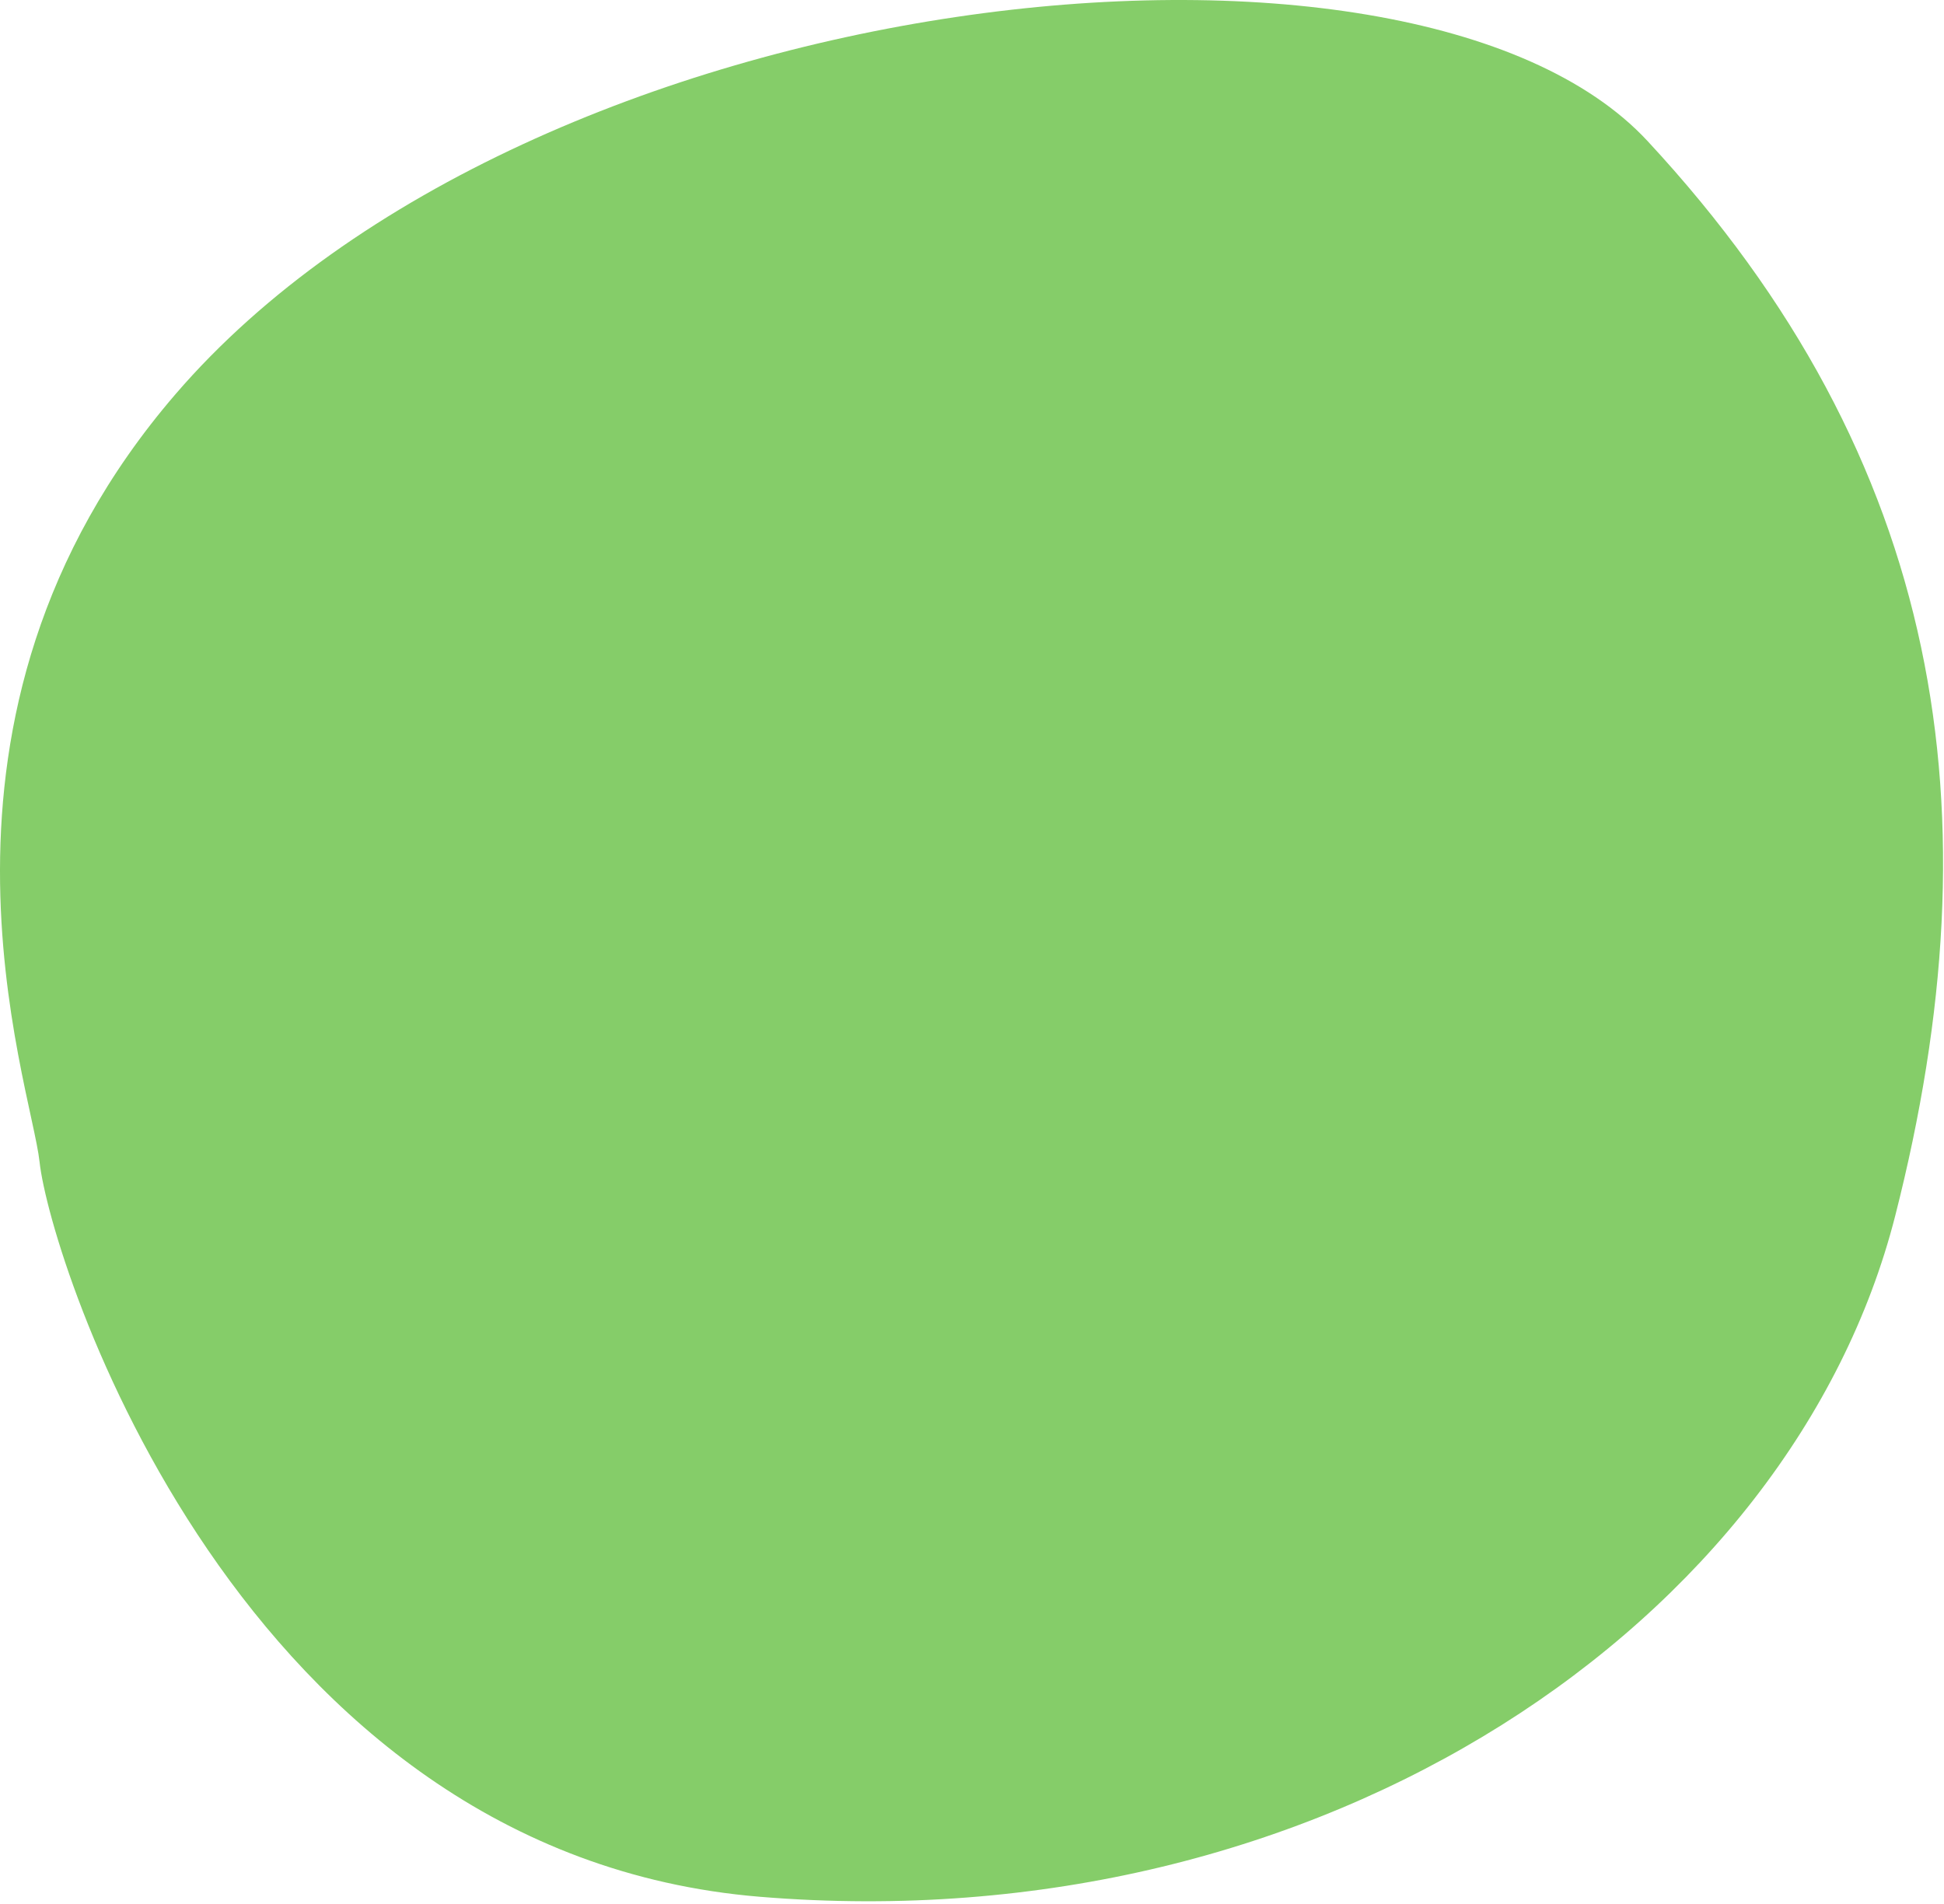 <svg xmlns="http://www.w3.org/2000/svg" width="486" height="476" viewBox="0 0 486 476" fill="none"><path d="M9.895 290.551C7.802 271 -25.734 179.401 43.902 98.532C132.707 -4.599 352.581 -28.637 411.875 35.253C485.993 115.116 499.509 203.27 473.785 304.08C448.062 404.89 331.662 485.963 189.958 474.279C59.469 463.519 12.511 314.99 9.895 290.551Z" fill="#85CD69"></path></svg>